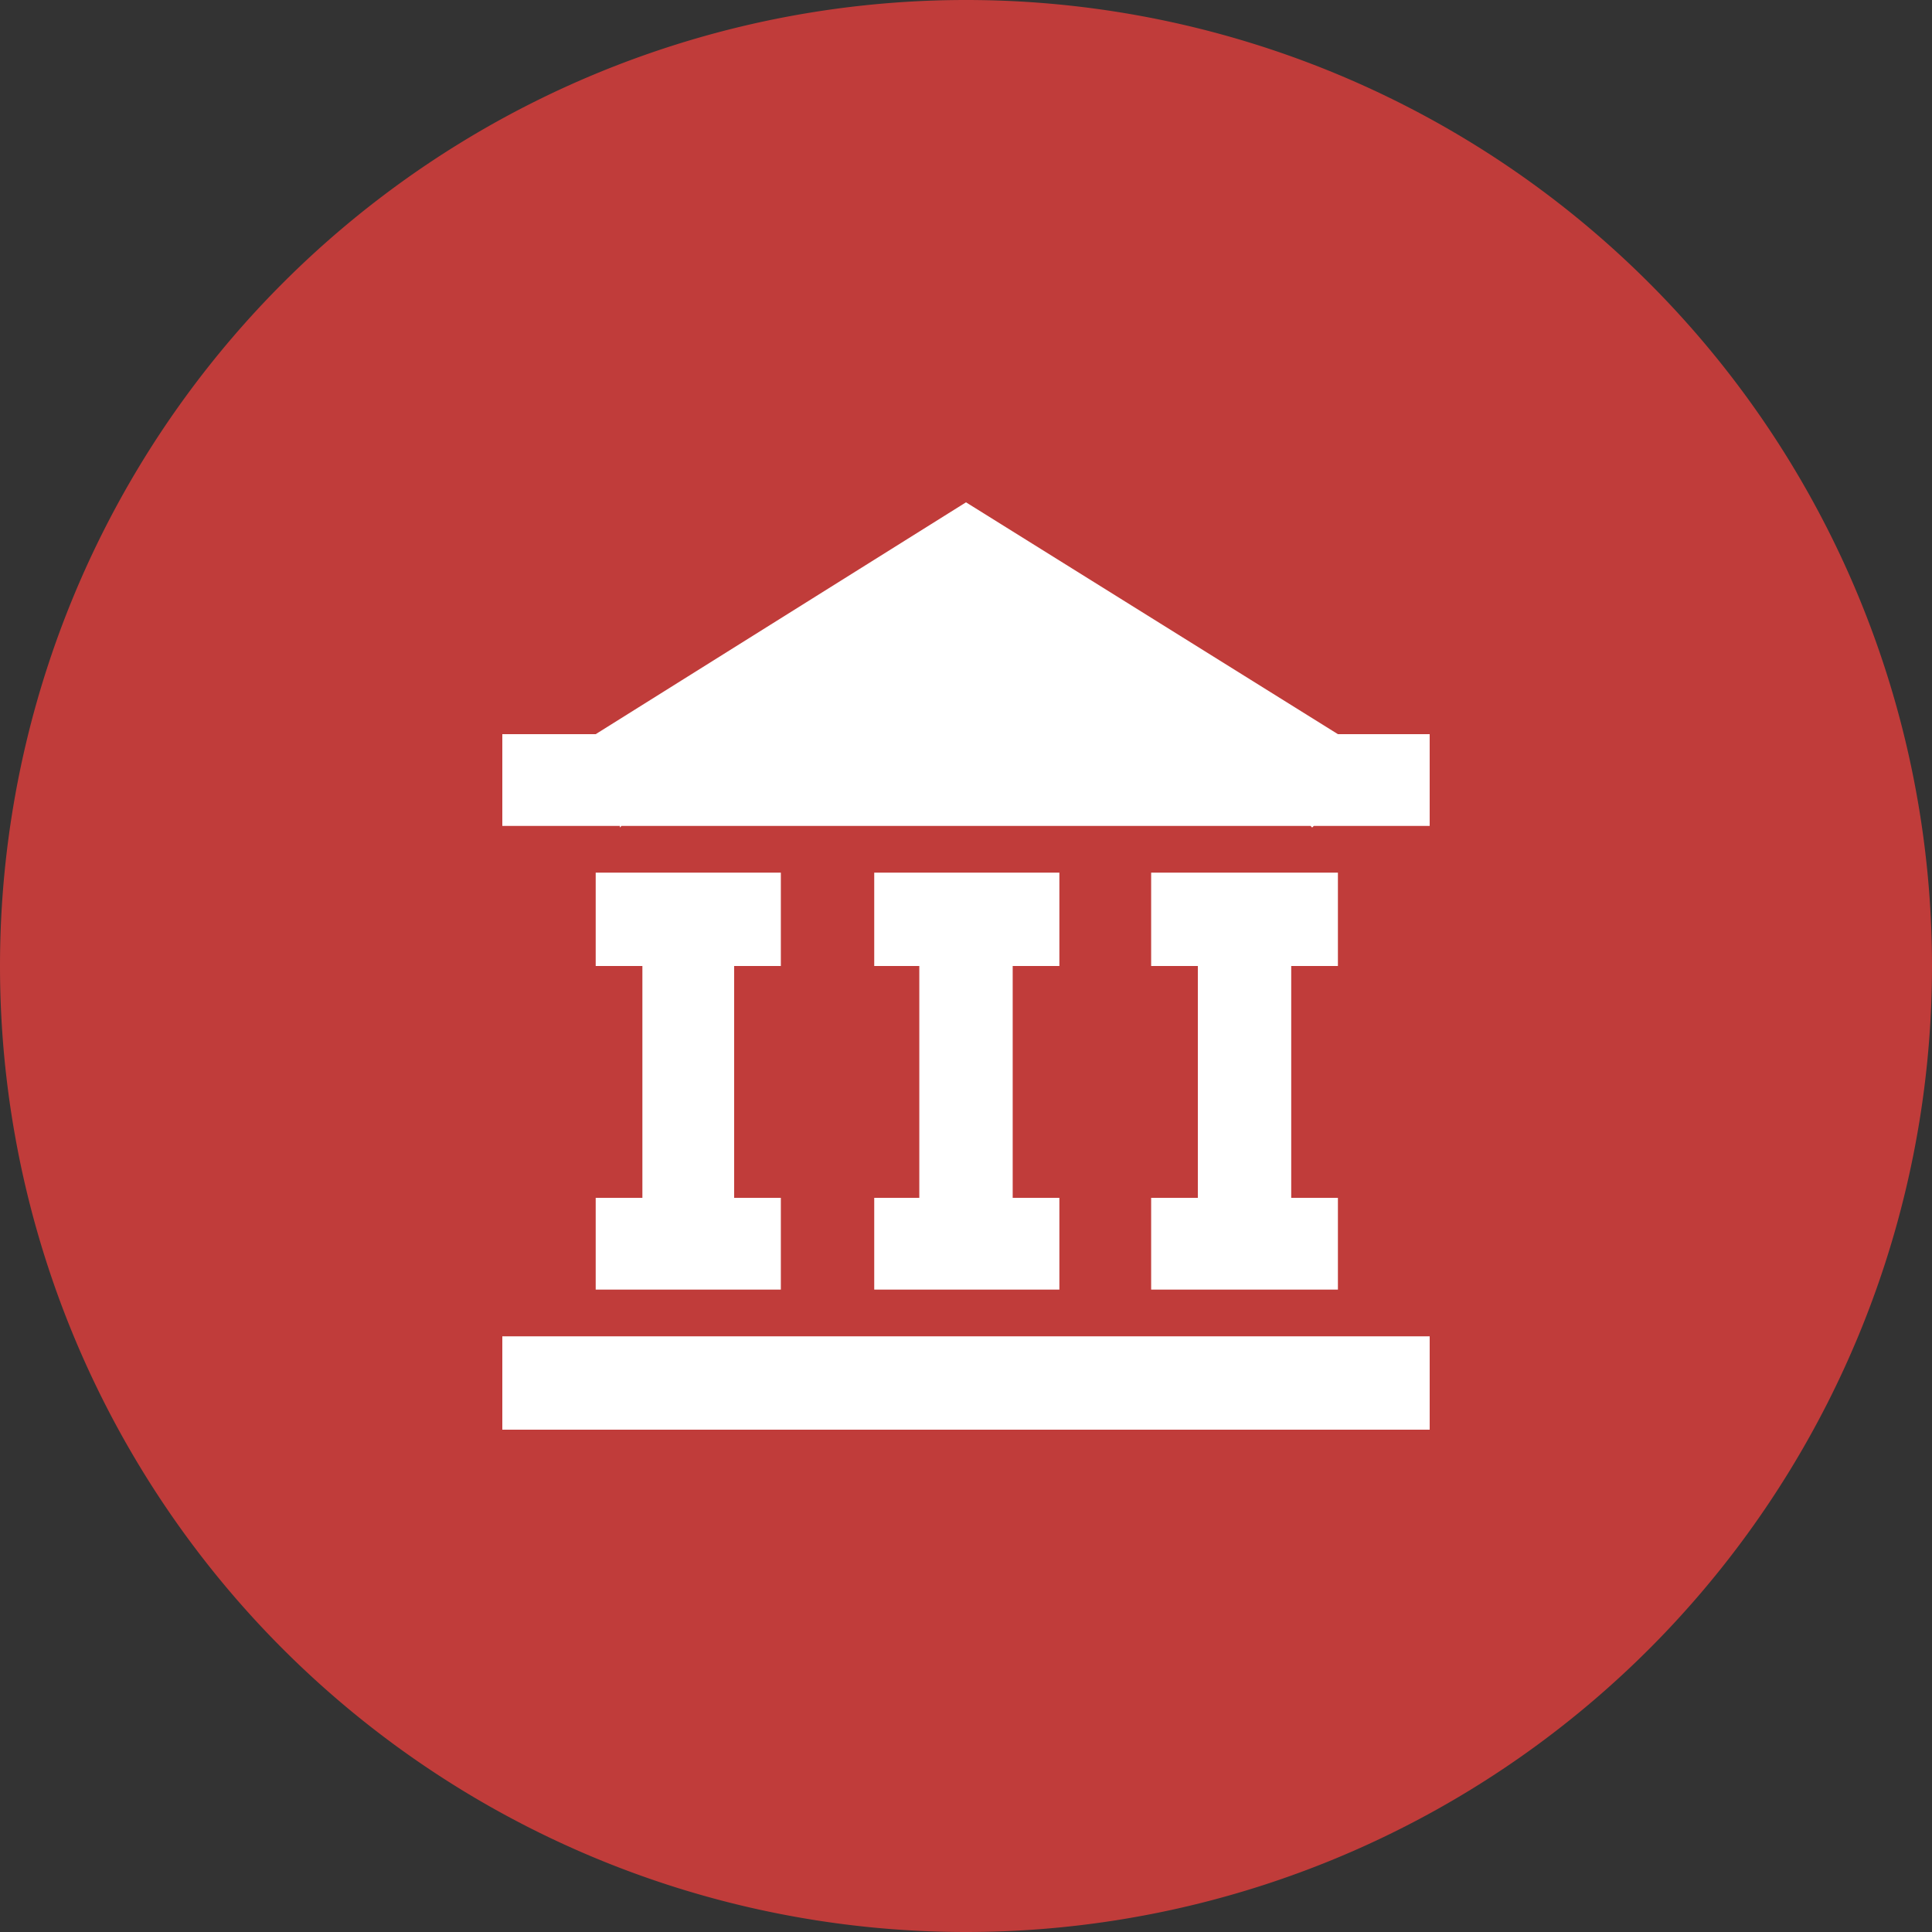 <?xml version="1.0" standalone="no"?><!DOCTYPE svg PUBLIC "-//W3C//DTD SVG 1.1//EN" "http://www.w3.org/Graphics/SVG/1.1/DTD/svg11.dtd"><svg t="1741951312394" class="icon" viewBox="0 0 1024 1024" version="1.1" xmlns="http://www.w3.org/2000/svg" p-id="12447" width="32" height="32" xmlns:xlink="http://www.w3.org/1999/xlink"><rect x="0" y="0" width="1024" height="1024" fill="#333333" stroke="none"/><path d="M512 512m-512 0a512 512 0 1 0 1024 0 512 512 0 1 0-1024 0Z" fill="#C03C3A" p-id="12448"></path><path d="M512 266.24L315.733 389.12h-49.493v48.64h62.293v0.853l0.853-0.853h365.227l0.853 0.853 0.853-0.853h61.44v-48.64h-48.64zM266.24 708.267h491.52v49.493H266.24zM315.733 634.88v48.64h98.133v-48.64h-24.747V512h24.747v-49.493H315.733V512h24.747v122.88zM463.36 634.88v48.64h98.133v-48.64h-24.747V512h24.747v-49.493H463.36V512h23.893v122.88zM610.133 634.88v48.64h98.987v-48.64h-24.747V512h24.747v-49.493H610.133V512h24.747v122.88z" fill="#FFFFFF" p-id="12449"></path></svg>